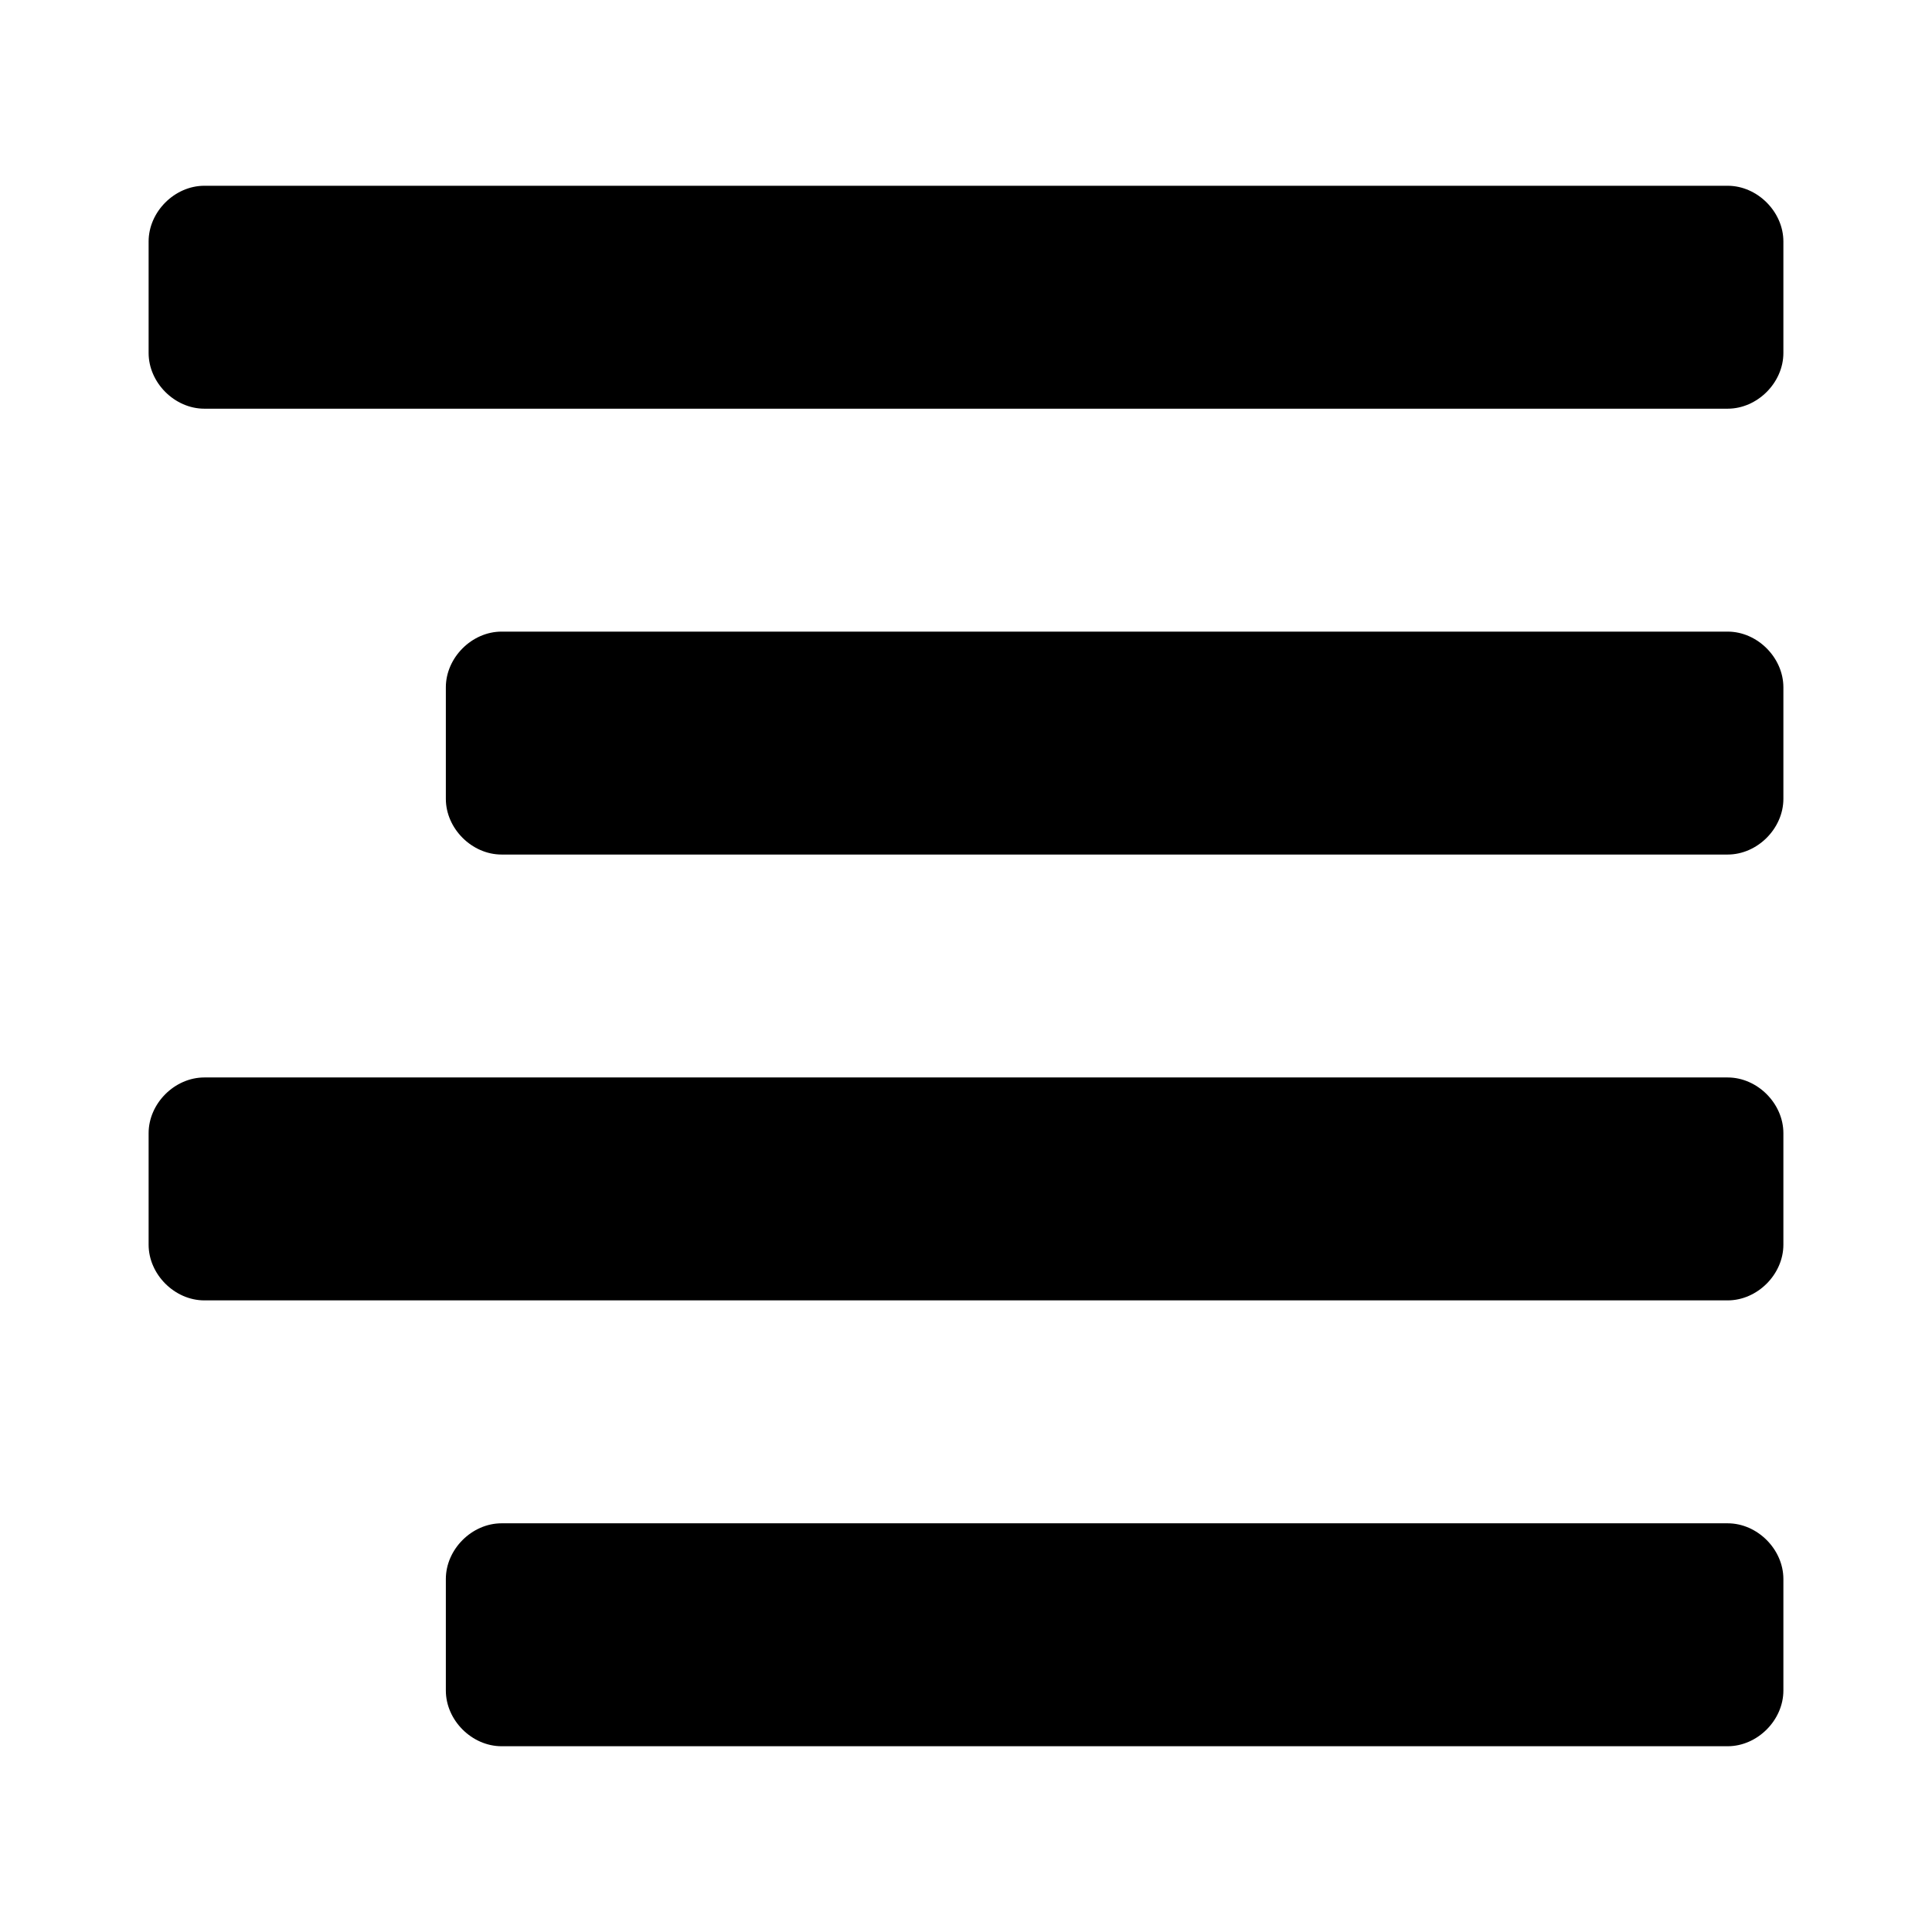 <?xml version="1.0" encoding="utf-8"?><!-- Скачано с сайта svg4.ru / Downloaded from svg4.ru -->
<svg fill="#000000" xmlns="http://www.w3.org/2000/svg" 
	 width="800px" height="800px" viewBox="0 0 52 52" enable-background="new 0 0 52 52" xml:space="preserve">
<path d="M46.5,5h-41C4.7,5,4,5.7,4,6.5v3C4,10.3,4.7,11,5.5,11h41c0.8,0,1.5-0.7,1.5-1.5v-3C48,5.7,47.3,5,46.5,5z"
	/>
<path d="M46.5,17h-33c-0.8,0-1.5,0.7-1.5,1.5v3c0,0.8,0.7,1.5,1.5,1.5h33c0.8,0,1.5-0.7,1.5-1.5v-3
	C48,17.7,47.3,17,46.5,17z"/>
<path d="M46.5,41h-33c-0.8,0-1.5,0.7-1.5,1.5v3c0,0.8,0.7,1.5,1.5,1.5h33c0.8,0,1.5-0.7,1.5-1.5v-3
	C48,41.7,47.3,41,46.5,41z"/>
<path d="M46.5,29h-41C4.7,29,4,29.7,4,30.5v3C4,34.3,4.7,35,5.5,35h41c0.8,0,1.5-0.7,1.5-1.5v-3
	C48,29.7,47.3,29,46.5,29z"/>
</svg>